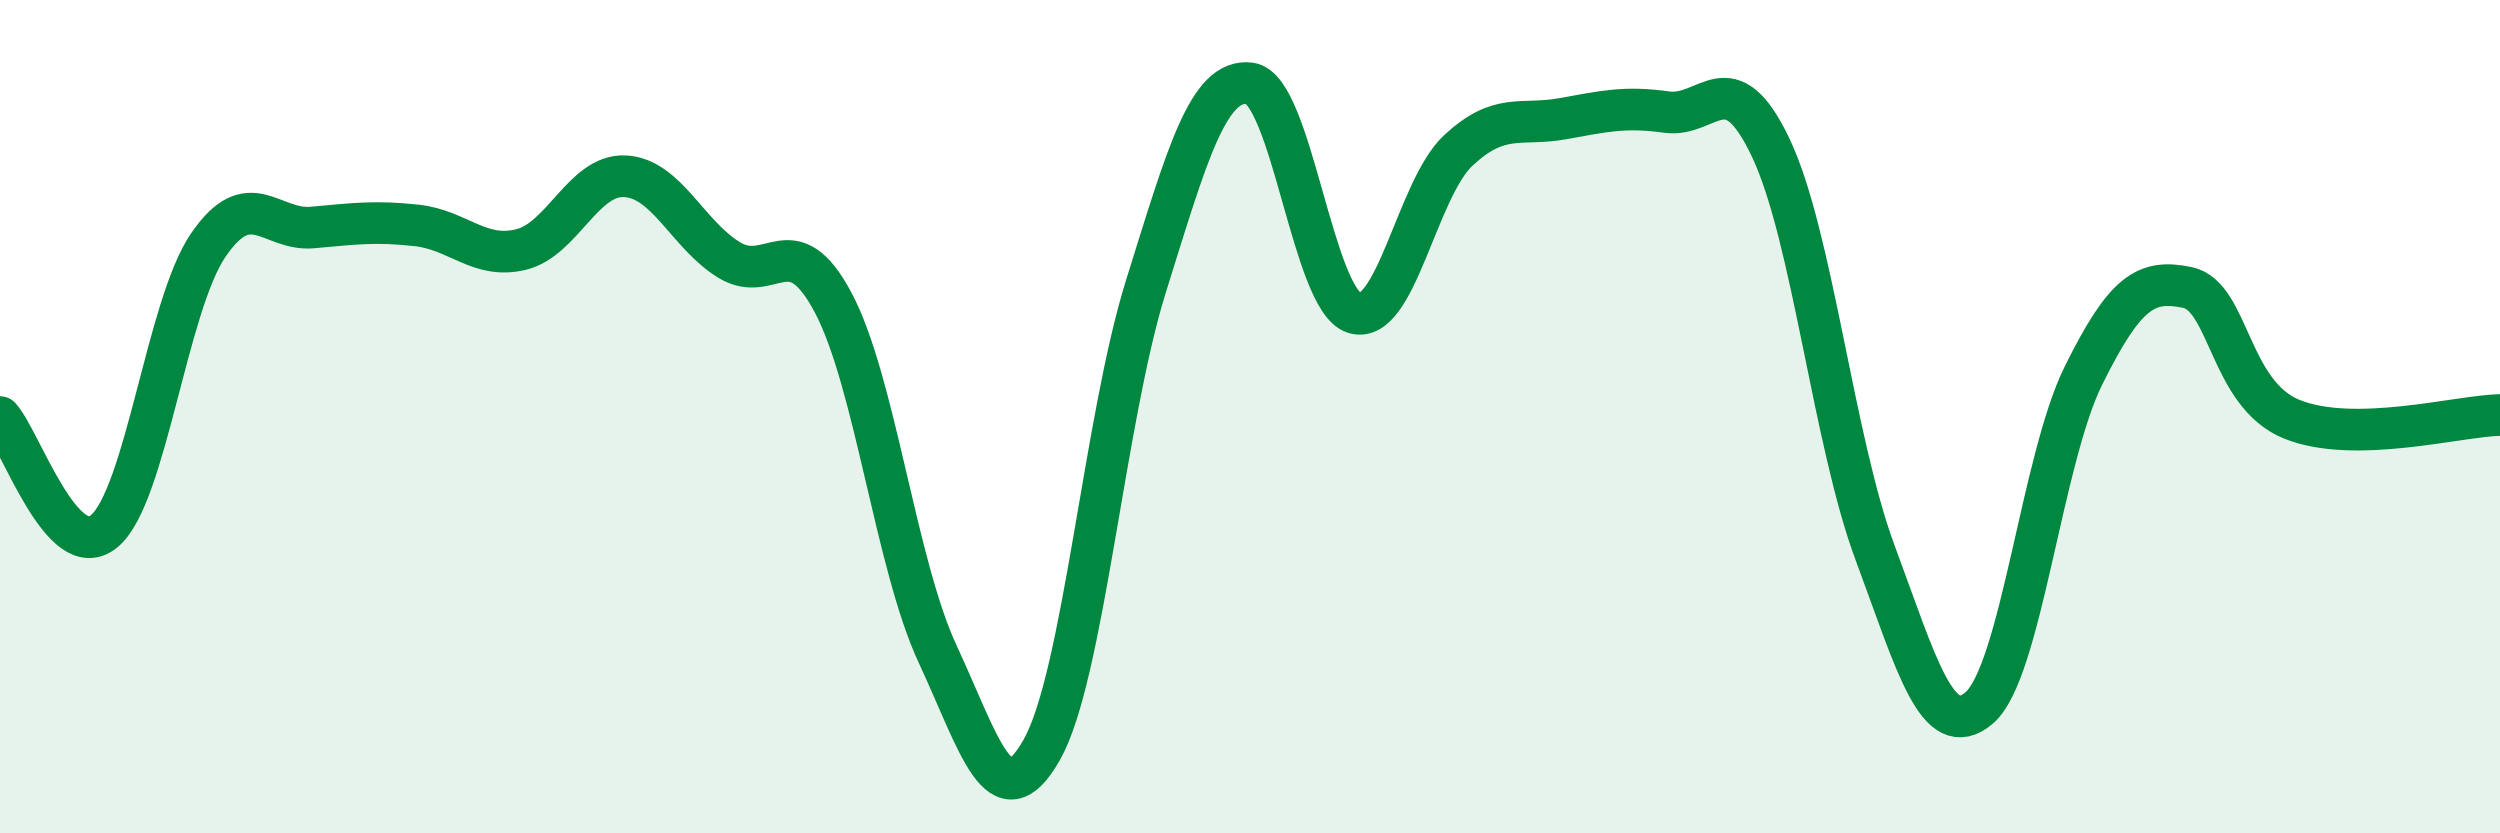 
    <svg width="60" height="20" viewBox="0 0 60 20" xmlns="http://www.w3.org/2000/svg">
      <path
        d="M 0,10.01 C 0.5,10.56 1.5,13.58 2.5,12.75 C 3.5,11.92 4,7.34 5,5.88 C 6,4.42 6.5,5.55 7.5,5.46 C 8.5,5.37 9,5.3 10,5.41 C 11,5.52 11.5,6.23 12.5,5.99 C 13.5,5.75 14,4.18 15,4.23 C 16,4.28 16.5,5.63 17.5,6.24 C 18.5,6.85 19,5.38 20,7.27 C 21,9.16 21.5,13.54 22.5,15.69 C 23.5,17.84 24,19.76 25,18 C 26,16.24 26.5,10.08 27.5,6.88 C 28.5,3.68 29,1.87 30,2 C 31,2.13 31.5,7.19 32.5,7.51 C 33.5,7.83 34,4.54 35,3.61 C 36,2.68 36.5,3.03 37.5,2.85 C 38.5,2.67 39,2.55 40,2.69 C 41,2.83 41.5,1.44 42.5,3.55 C 43.5,5.66 44,10.57 45,13.26 C 46,15.95 46.5,17.84 47.5,16.99 C 48.5,16.14 49,11.04 50,9.02 C 51,7 51.5,6.69 52.5,6.9 C 53.5,7.11 53.5,9.45 55,10.06 C 56.5,10.67 59,9.98 60,9.96L60 20L0 20Z"
        fill="#008740"
        opacity="0.1"
        stroke-linecap="round"
        stroke-linejoin="round"
      />
      <path
        d="M 0,10.01 C 0.5,10.56 1.5,13.58 2.5,12.75 C 3.5,11.92 4,7.34 5,5.88 C 6,4.42 6.5,5.55 7.5,5.46 C 8.5,5.37 9,5.3 10,5.41 C 11,5.52 11.5,6.23 12.5,5.99 C 13.5,5.75 14,4.18 15,4.23 C 16,4.28 16.5,5.63 17.5,6.24 C 18.5,6.85 19,5.38 20,7.27 C 21,9.16 21.5,13.54 22.5,15.69 C 23.5,17.84 24,19.76 25,18 C 26,16.24 26.5,10.08 27.5,6.88 C 28.5,3.68 29,1.87 30,2 C 31,2.13 31.5,7.19 32.5,7.51 C 33.5,7.83 34,4.54 35,3.61 C 36,2.68 36.5,3.03 37.5,2.85 C 38.5,2.67 39,2.55 40,2.69 C 41,2.83 41.5,1.44 42.5,3.55 C 43.5,5.66 44,10.57 45,13.26 C 46,15.95 46.5,17.84 47.5,16.99 C 48.5,16.14 49,11.04 50,9.02 C 51,7 51.5,6.69 52.5,6.9 C 53.5,7.11 53.5,9.45 55,10.06 C 56.5,10.67 59,9.98 60,9.96"
        stroke="#008740"
        stroke-width="1"
        fill="none"
        stroke-linecap="round"
        stroke-linejoin="round"
      />
    </svg>
  